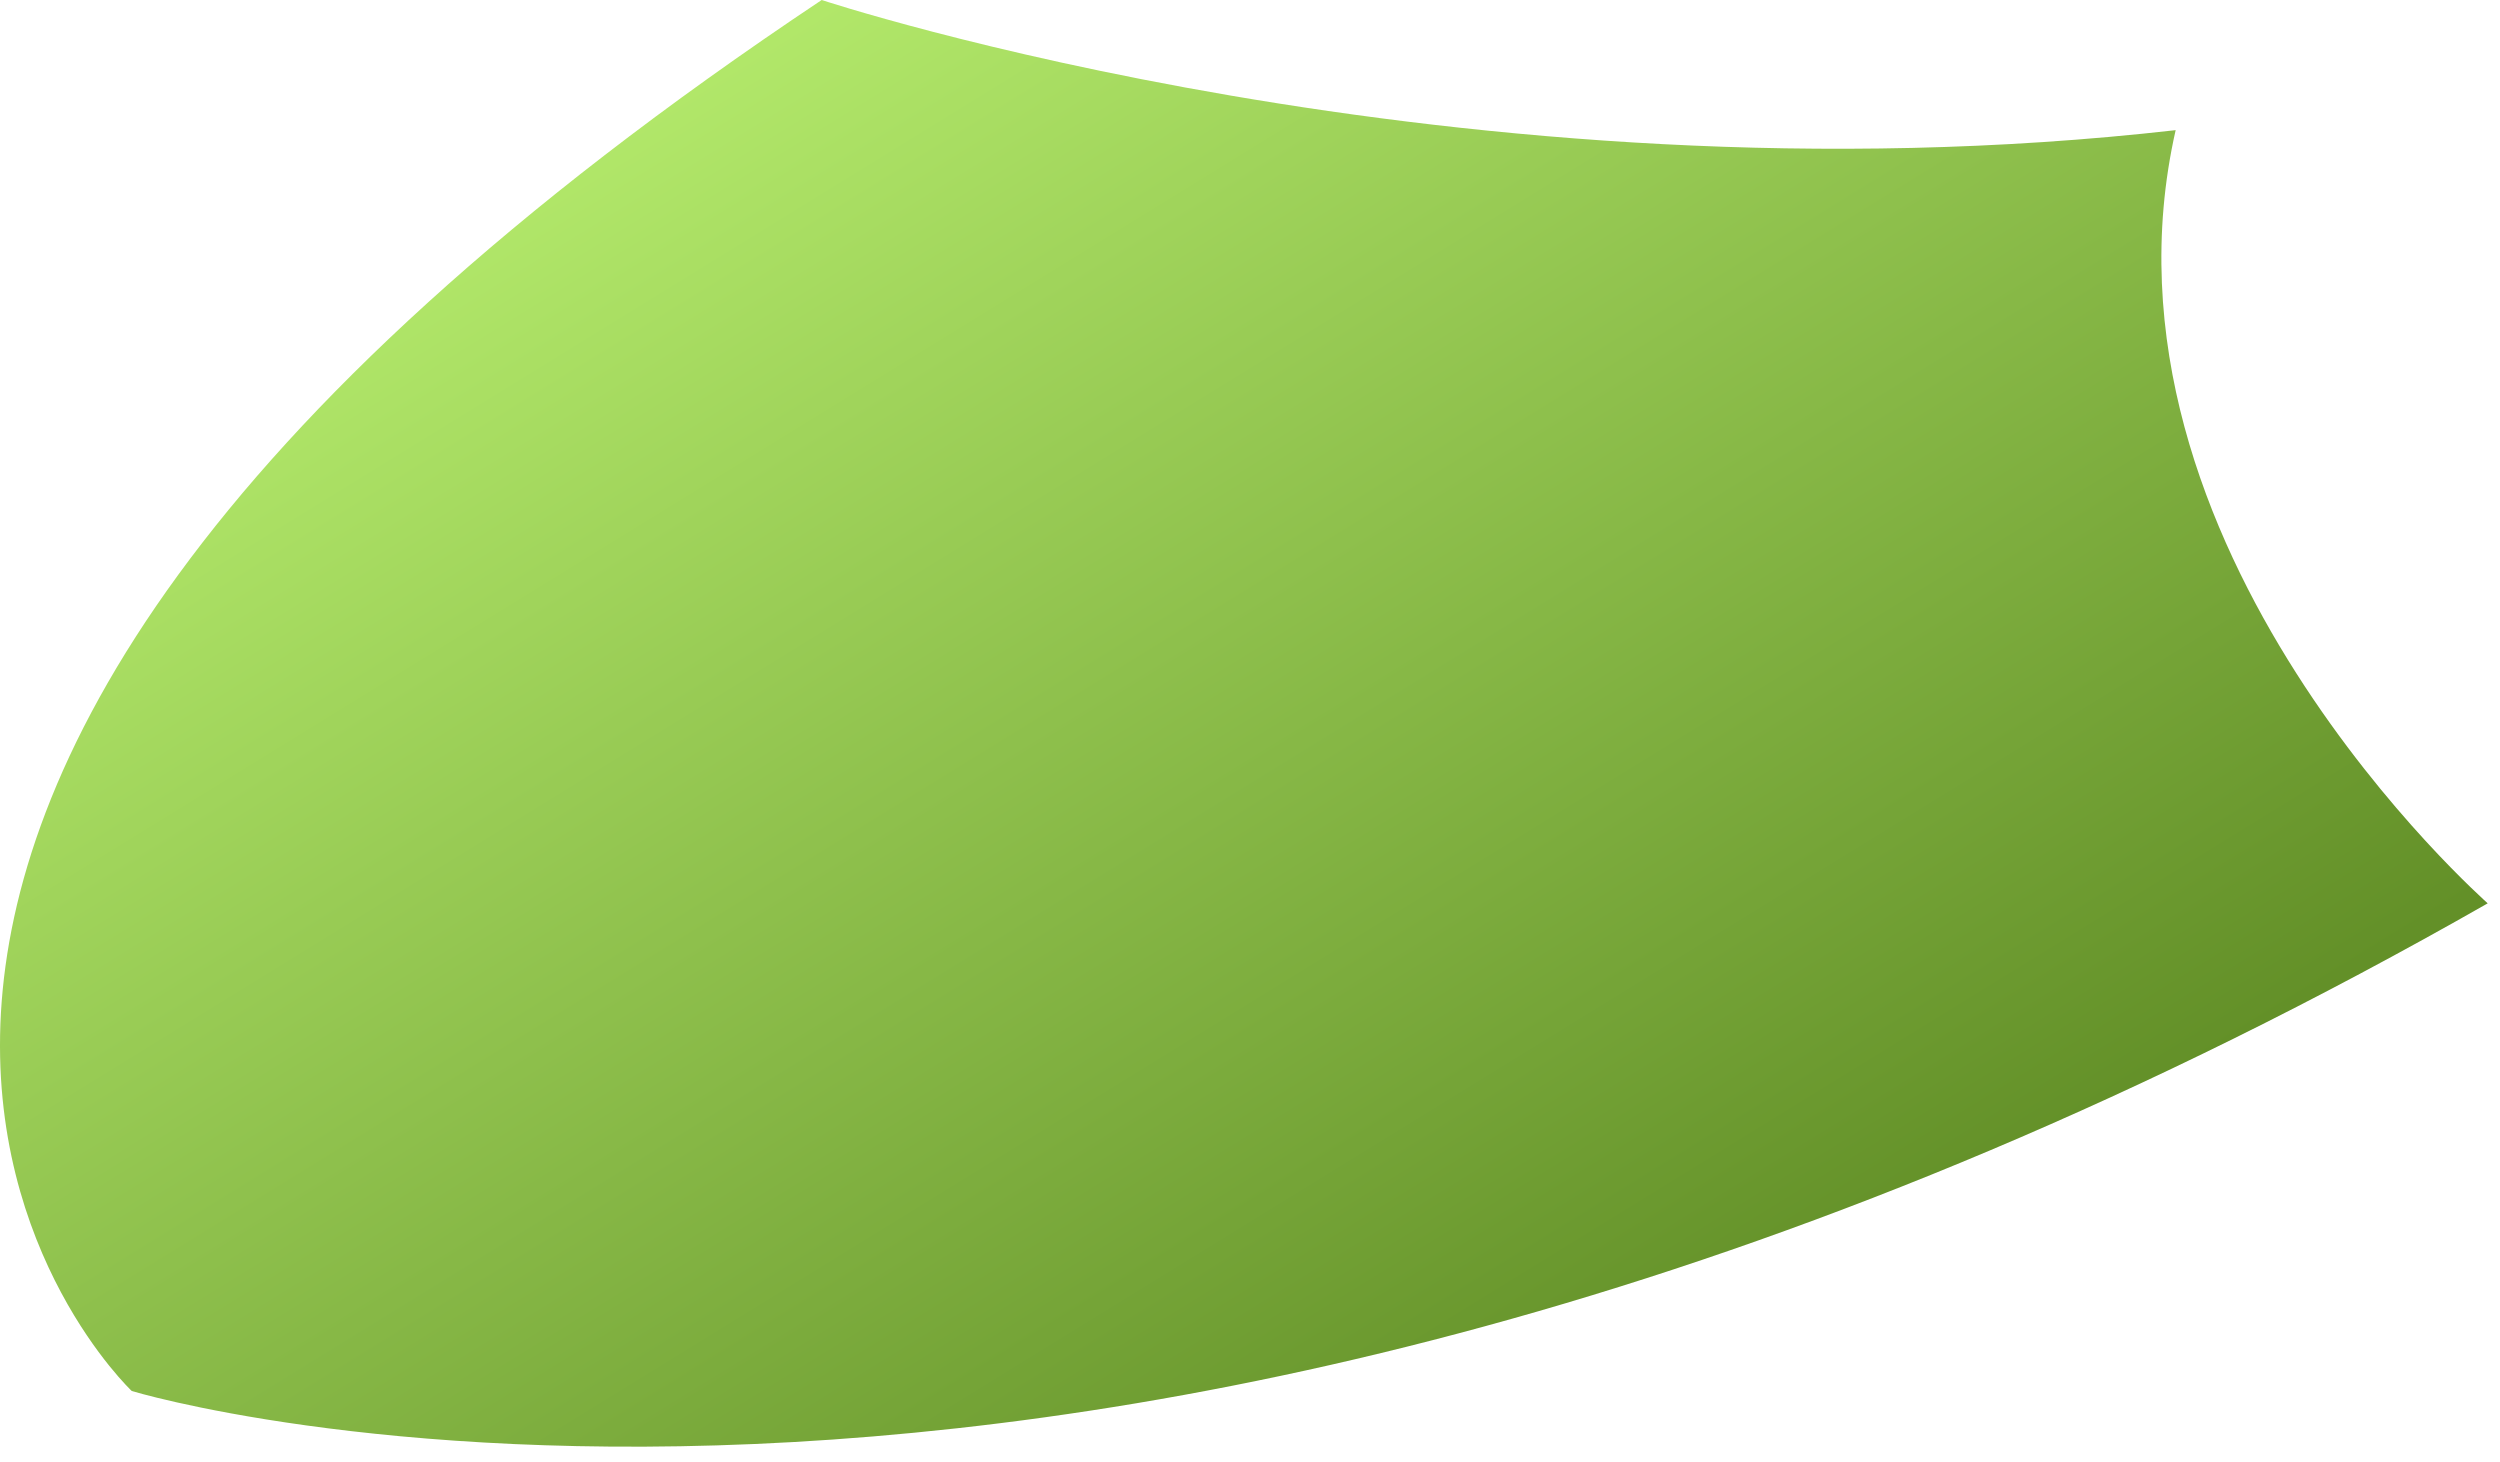 <?xml version="1.0" encoding="utf-8"?>
<svg xmlns="http://www.w3.org/2000/svg" fill="none" height="100%" overflow="visible" preserveAspectRatio="none" style="display: block;" viewBox="0 0 65 38" width="100%">
<path d="M56.567 3.384C37.988 5.499 21.364 0 21.364 0C-11.624 21.997 3.426 36.166 3.426 36.166C3.426 36.166 28.843 43.934 64.68 23.487C64.68 23.472 54.107 14.237 56.567 3.384Z" fill="url(#paint0_linear_0_13619)" id="Vector"/>
<defs>
<linearGradient gradientUnits="userSpaceOnUse" id="paint0_linear_0_13619" x1="7.21" x2="29.576" y1="8.361" y2="44.666">
<stop stop-color="#B2E86A"/>
<stop offset="1" stop-color="#639028"/>
</linearGradient>
</defs>
</svg>